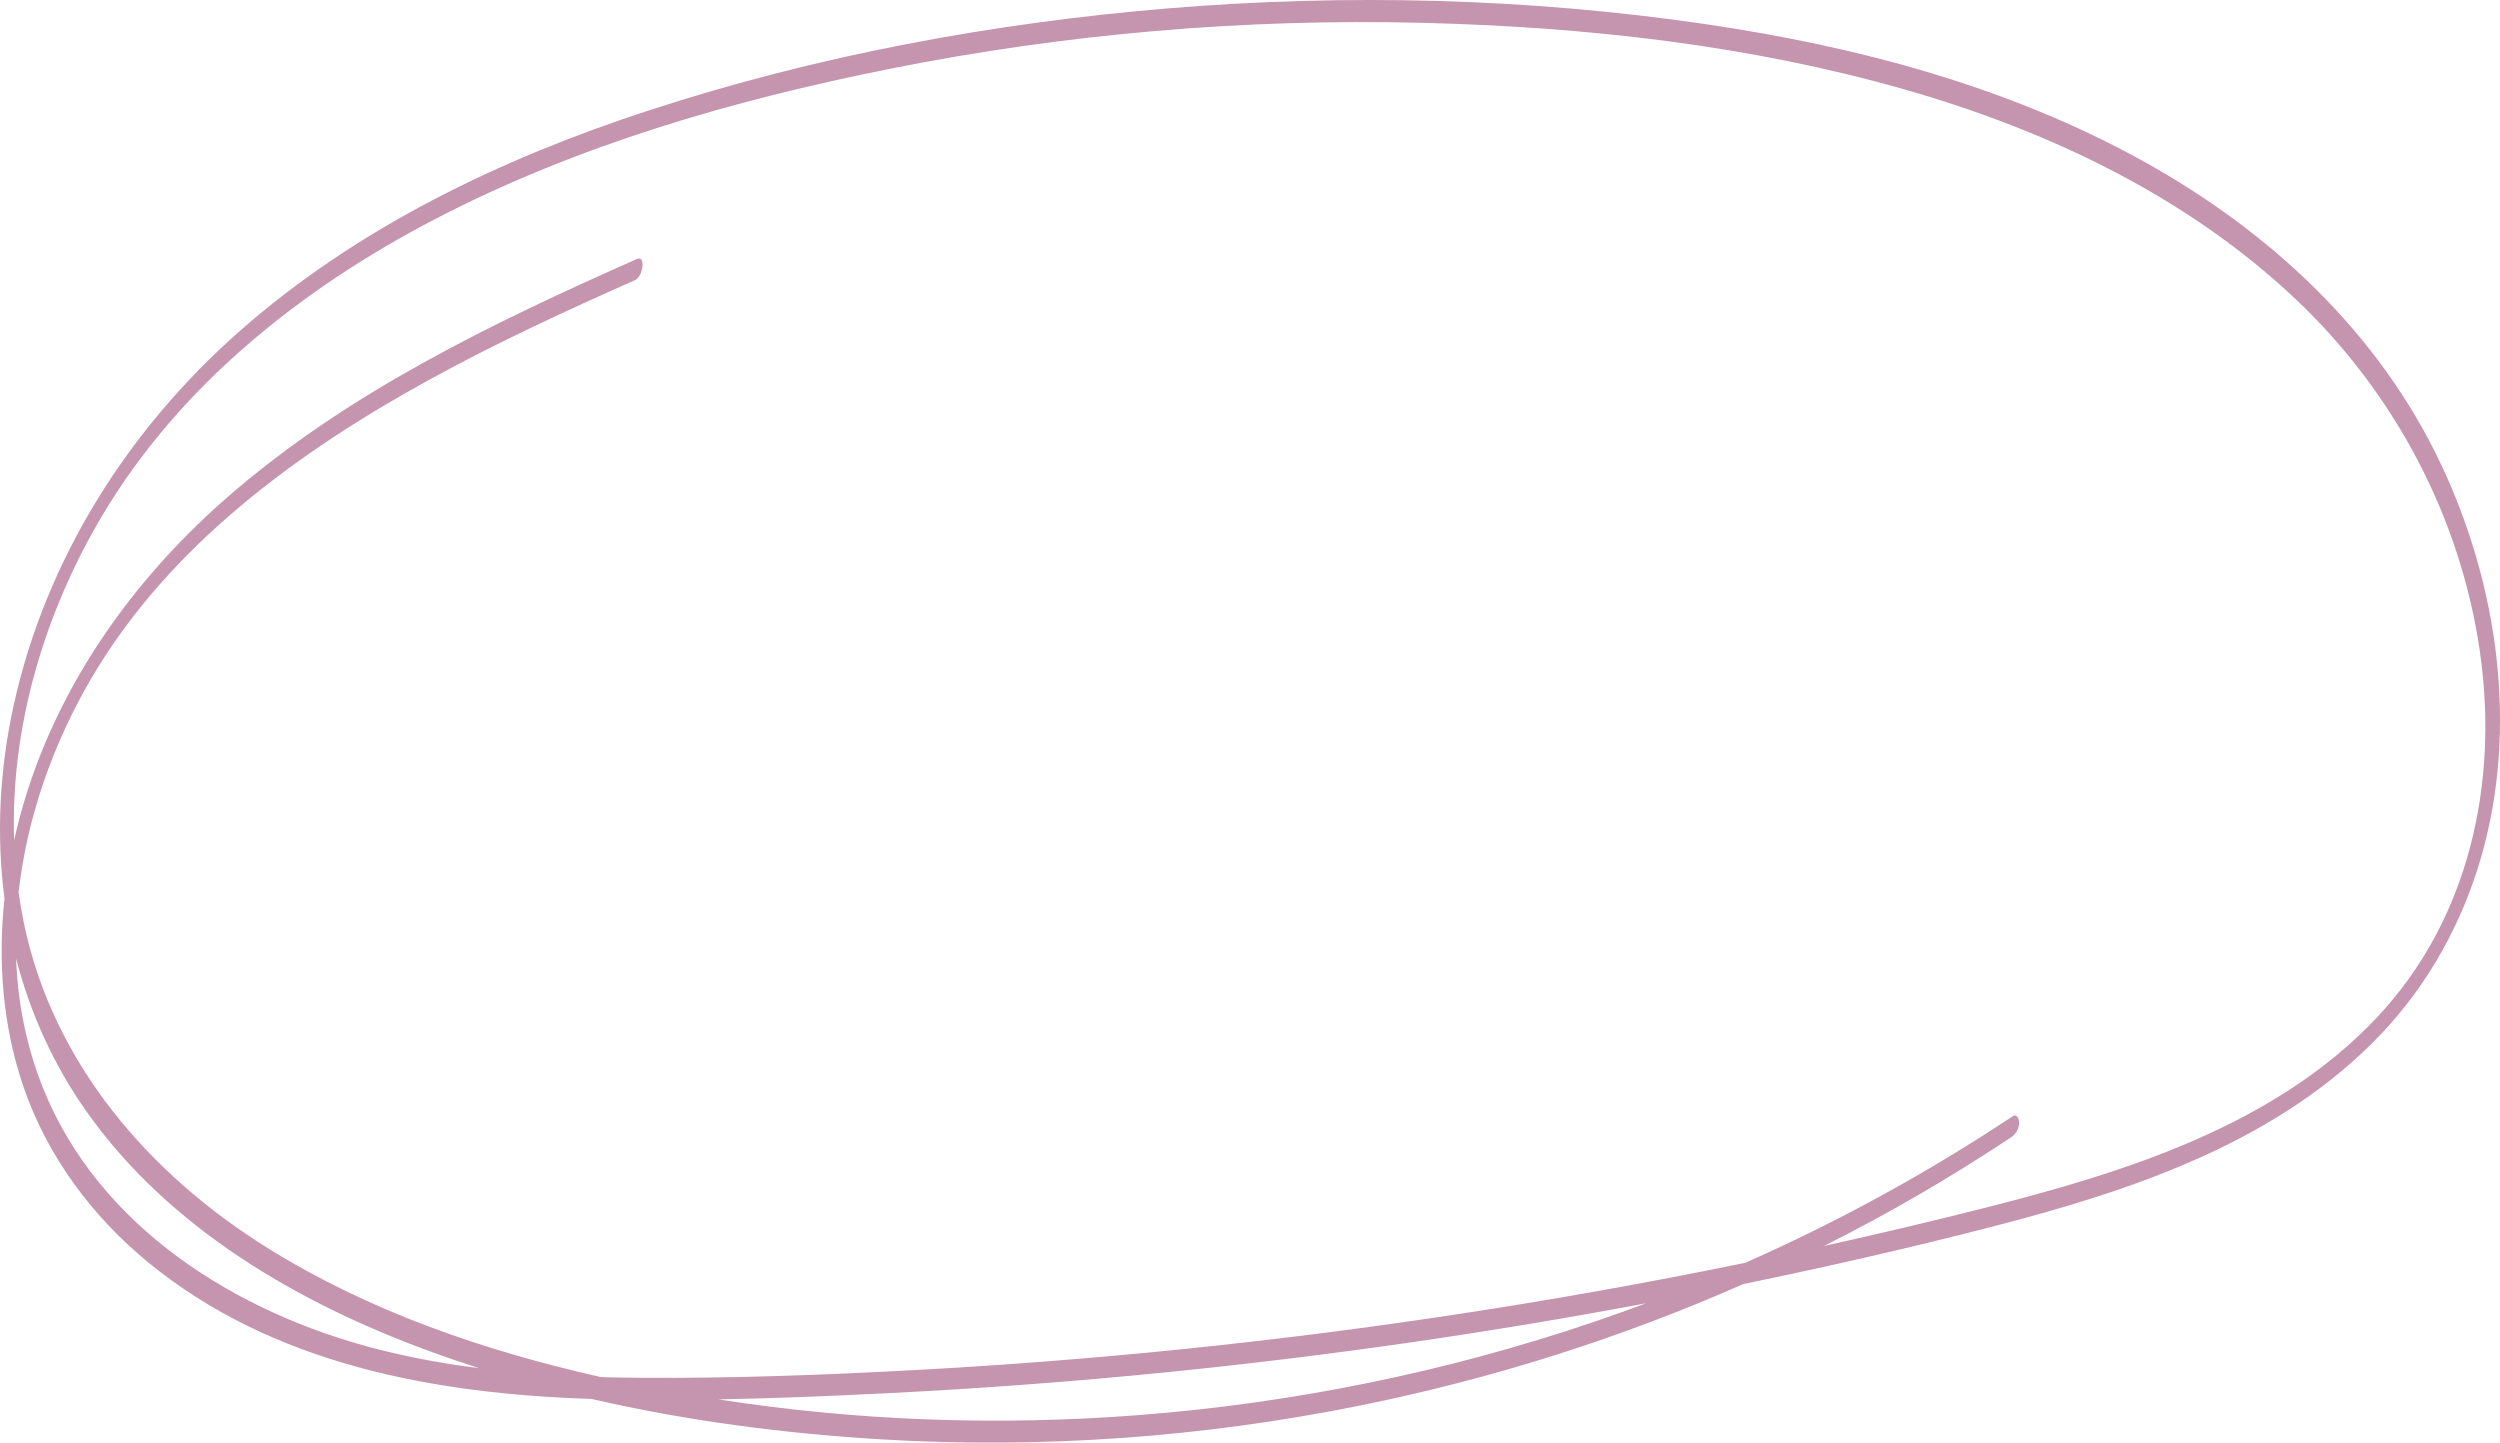 <?xml version="1.0" encoding="UTF-8" standalone="no"?><svg xmlns="http://www.w3.org/2000/svg" xmlns:xlink="http://www.w3.org/1999/xlink" fill="#c594af" height="273.5" preserveAspectRatio="xMidYMid meet" version="1" viewBox="0.0 0.0 474.0 273.5" width="474" zoomAndPan="magnify"><defs><clipPath id="a"><path d="M 0 0 L 474 0 L 474 273.52 L 0 273.52 Z M 0 0"/></clipPath></defs><g><g clip-path="url(#a)" id="change1_1"><path d="M 450.617 192.965 C 431.23 213.504 402.758 222.312 376.164 229.051 C 366.09 231.602 355.973 233.996 345.824 236.238 C 358.078 230.086 369.945 223.188 381.363 215.59 C 382.219 215.02 382.801 213.992 382.828 212.949 C 382.848 212.352 382.492 211.047 381.605 211.637 C 365.539 222.328 348.566 231.609 330.934 239.418 C 312.5 243.211 293.965 246.512 275.363 249.324 C 241.438 254.457 207.266 257.953 173 259.789 C 155.926 260.707 138.797 261.348 121.695 261.23 C 119.113 261.215 116.535 261.176 113.953 261.102 C 91.82 256.117 70.055 248.656 50.77 236.645 C 28.273 222.641 10.078 201.609 4.562 175.18 C 4.148 173.195 3.801 171.203 3.523 169.207 C 5.105 154.906 10.141 140.852 17.348 128.562 C 32.129 103.367 56.695 85.492 81.898 71.719 C 94.434 64.867 107.41 58.867 120.465 53.086 C 121.812 52.488 122.605 48.289 120.703 49.133 C 93.242 61.301 65.594 74.59 42.82 94.527 C 23.273 111.641 8.301 133.902 2.676 159.332 C 1.953 137.84 8.41 116.234 19.359 97.793 C 34.016 73.113 57.219 54.688 82.418 41.578 C 109.391 27.543 139 18.984 168.711 13.047 C 201.91 6.41 235.852 3.488 269.695 4.328 C 300.5 5.094 331.648 8.512 361.34 17.027 C 388.441 24.805 414.68 37.25 435.32 56.777 C 454.008 74.453 466.555 98.145 470.207 123.664 C 473.762 148.492 468.148 174.387 450.617 192.965 Z M 215.527 268.332 C 189.082 270.355 162.395 269.402 136.188 265.324 C 146.867 265.133 157.551 264.684 168.203 264.152 C 185.984 263.266 203.742 261.93 221.453 260.152 C 251.848 257.102 282.109 252.738 312.129 247.09 C 308.906 248.293 305.664 249.453 302.406 250.562 C 274.355 260.117 245.074 266.074 215.527 268.332 Z M 71.195 255.707 C 44.703 248.844 18.773 232.664 8.191 206.375 C 4.992 198.43 3.367 190.113 3.051 181.727 C 5.699 192.012 10.113 201.852 16.449 210.805 C 32.012 232.809 56.383 246.984 81.258 256.121 C 84.434 257.289 87.641 258.383 90.871 259.418 C 84.25 258.578 77.676 257.383 71.195 255.707 Z M 462.832 88.062 C 451.016 63.008 430.398 43.891 406.383 30.578 C 380.867 16.434 352.16 8.805 323.445 4.59 C 289.723 -0.363 255.324 -1.223 221.367 1.598 C 188.074 4.359 154.793 10.562 123.008 20.938 C 94.969 30.086 67.668 43.176 45.406 62.809 C 24.27 81.445 8.723 105.996 2.609 133.648 C -0.078 145.805 -0.738 158.27 0.855 170.371 C -0.438 182.371 0.523 194.617 4.461 206.074 C 8.953 219.152 17.367 230.516 28.008 239.27 C 51.609 258.684 82.332 264.281 112.117 265.234 C 130.18 269.395 148.703 271.805 167.07 272.902 C 197.387 274.715 227.93 272.527 257.695 266.523 C 282.695 261.484 307.176 253.766 330.512 243.461 C 346.172 240.23 361.773 236.68 377.262 232.695 C 391.02 229.156 404.738 225.098 417.699 219.219 C 430.332 213.488 442.191 205.914 451.73 195.758 C 460.531 186.383 466.793 174.992 470.379 162.668 C 477.52 138.094 473.637 110.965 462.832 88.062"/></g></g></svg>